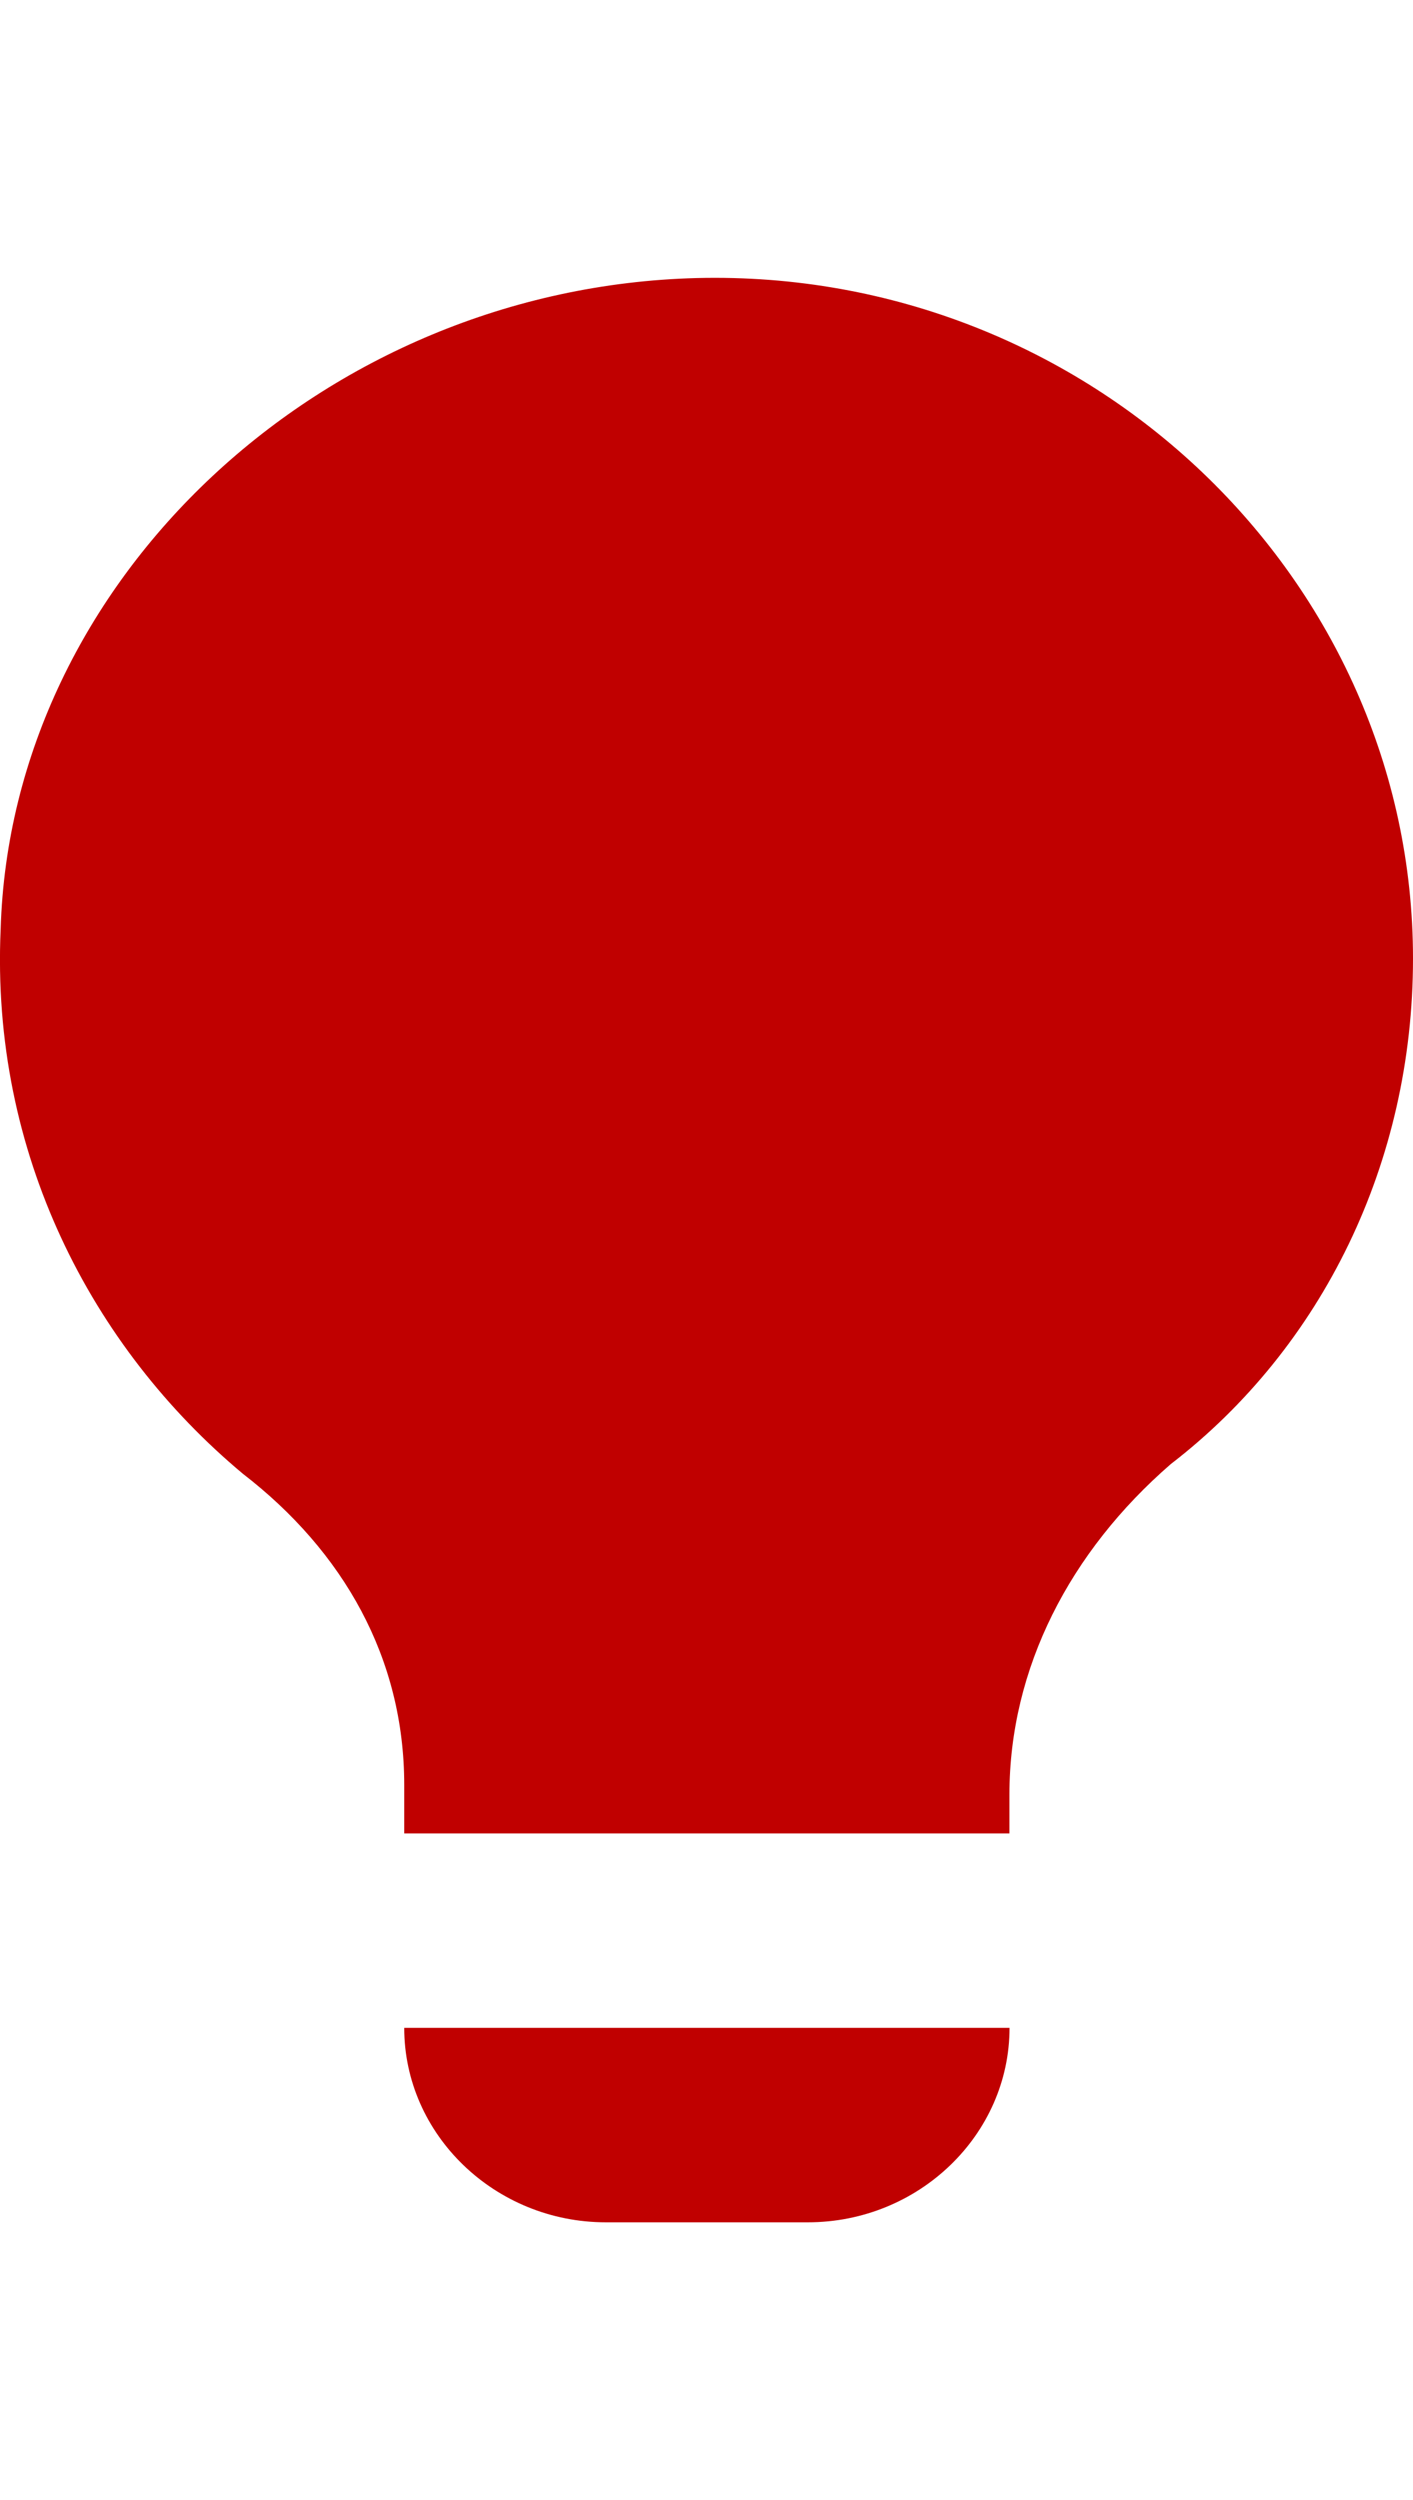 <svg width="13" height="23" viewBox="0 0 13 23" fill="none" xmlns="http://www.w3.org/2000/svg">
<g id="Vrstva_1">
<path id="Vector" d="M6.41 2.558C2.976 2.647 0.099 5.33 0.006 8.55C-0.086 10.607 0.842 12.395 2.234 13.558C3.162 14.274 3.719 15.257 3.719 16.42V16.867H9.287V16.51C9.287 15.347 9.844 14.274 10.772 13.469C12.165 12.396 13 10.697 13 8.819C13 5.33 10.03 2.468 6.41 2.558Z" fill="#C00000"/>
<path id="Vector_2" d="M5.575 20.445H7.432C8.453 20.445 9.288 19.64 9.288 18.656H3.719C3.719 19.64 4.554 20.445 5.575 20.445Z" fill="#C00000"/>
</g>
</svg>
